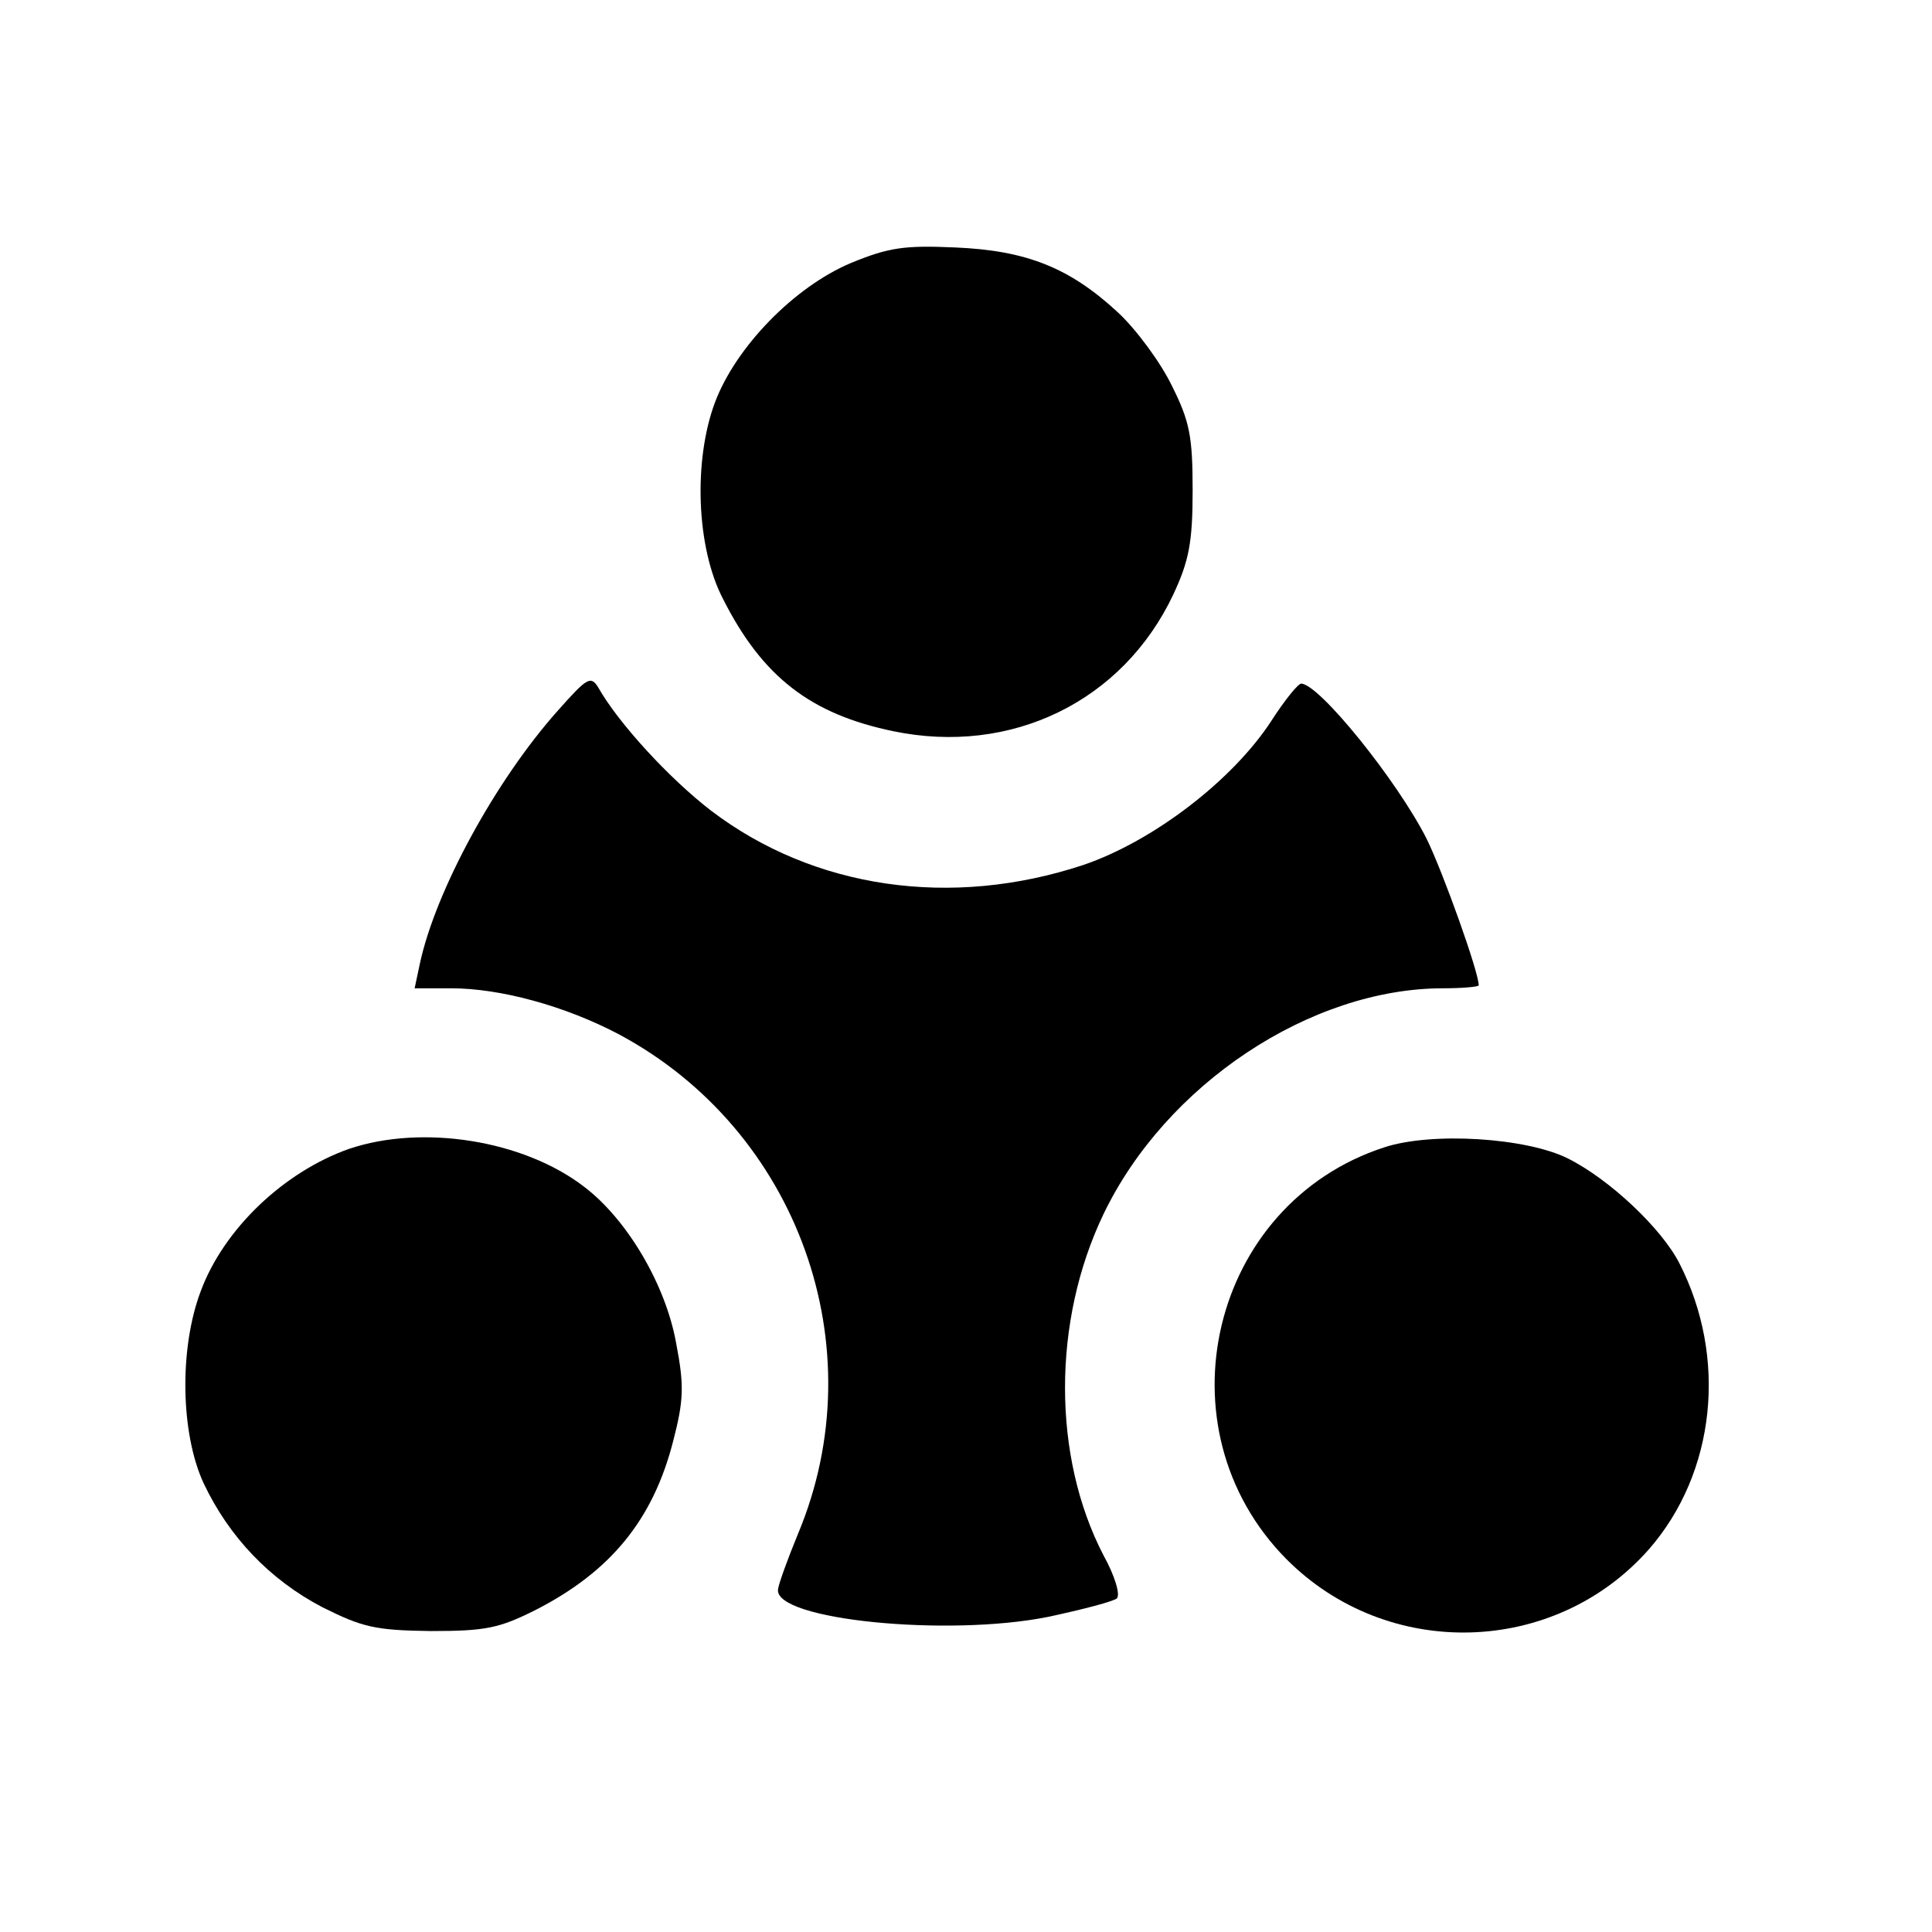 <?xml version="1.0" standalone="no"?>
<!DOCTYPE svg PUBLIC "-//W3C//DTD SVG 20010904//EN"
 "http://www.w3.org/TR/2001/REC-SVG-20010904/DTD/svg10.dtd">
<svg version="1.0" xmlns="http://www.w3.org/2000/svg"
 width="260pt" height="260pt" viewBox="0 0 260 260"
 preserveAspectRatio="xMidYMid meet">
<g transform="translate(0,260) scale(0.1,-0.1)"
fill="#000000" stroke="none">
<path d="M1145 2246 c-76 -32 -155 -113 -183 -188 -29 -78 -25 -195 11 -264
53 -105 118 -155 229 -178 159 -33 309 40 377 184 21 45 26 70 26 140 0 73 -4
93 -28 141 -15 31 -48 76 -73 99 -65 60 -123 83 -219 87 -68 3 -89 0 -140 -21z"/>
<path d="M751 1644 c-84 -94 -165 -243 -186 -341 l-7 -33 49 0 c67 0 154 -24
226 -62 241 -129 346 -421 241 -672 -14 -34 -26 -67 -27 -75 -5 -41 228 -64
363 -37 47 10 89 21 93 25 5 5 -3 31 -18 58 -69 133 -69 315 0 459 84 175 279
304 457 304 26 0 48 2 48 4 0 18 -48 152 -70 197 -40 79 -145 209 -169 209 -4
0 -22 -22 -40 -50 -52 -80 -159 -162 -253 -194 -178 -59 -363 -32 -501 73 -56
43 -125 118 -152 166 -10 16 -15 13 -54 -31z"/>
<path d="M470 1054 c-88 -31 -169 -108 -200 -192 -29 -77 -27 -191 4 -258 34
-72 89 -130 160 -167 54 -27 71 -31 146 -32 74 0 92 4 140 28 102 52 159 122
186 228 14 54 15 74 4 131 -14 79 -66 167 -124 211 -82 63 -218 84 -316 51z"/>
<path d="M1863 1056 c-234 -76 -306 -378 -132 -554 136 -137 361 -131 488 13
90 103 106 258 41 385 -24 47 -94 113 -150 141 -56 28 -183 36 -247 15z"/>
</g>
</svg>
